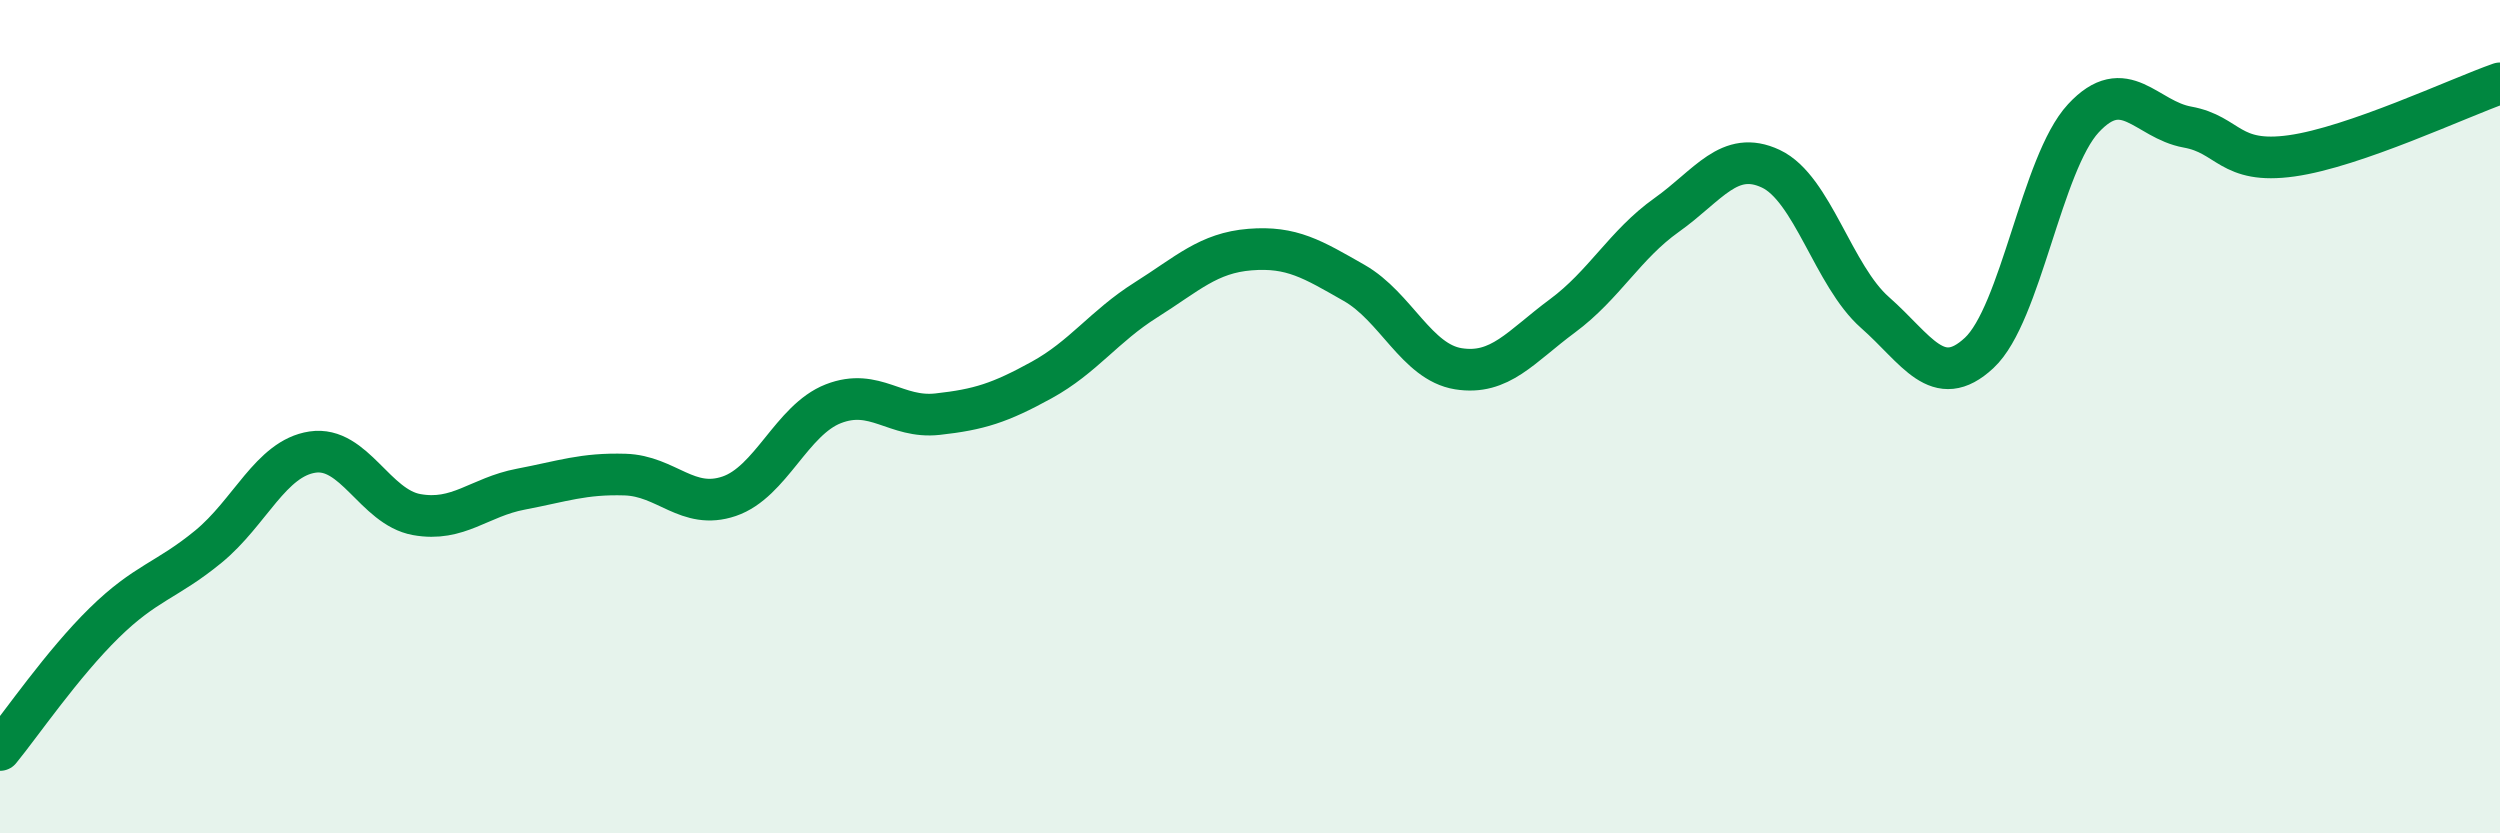 
    <svg width="60" height="20" viewBox="0 0 60 20" xmlns="http://www.w3.org/2000/svg">
      <path
        d="M 0,18 C 0.5,17.39 1.5,15.93 2.5,14.95 C 3.5,13.97 4,13.94 5,13.12 C 6,12.3 6.5,11 7.5,10.85 C 8.5,10.7 9,12.17 10,12.35 C 11,12.53 11.5,11.93 12.5,11.74 C 13.5,11.55 14,11.36 15,11.39 C 16,11.42 16.5,12.25 17.5,11.91 C 18.5,11.57 19,10.08 20,9.69 C 21,9.3 21.5,10.05 22.5,9.94 C 23.5,9.83 24,9.67 25,9.12 C 26,8.57 26.5,7.83 27.5,7.2 C 28.5,6.57 29,6.07 30,5.99 C 31,5.91 31.5,6.22 32.5,6.79 C 33.5,7.36 34,8.69 35,8.85 C 36,9.01 36.5,8.32 37.5,7.58 C 38.5,6.84 39,5.87 40,5.16 C 41,4.45 41.5,3.58 42.5,4.05 C 43.5,4.52 44,6.62 45,7.5 C 46,8.38 46.5,9.4 47.5,8.47 C 48.5,7.54 49,3.92 50,2.84 C 51,1.76 51.5,2.87 52.5,3.05 C 53.5,3.23 53.5,3.95 55,3.74 C 56.5,3.53 59,2.35 60,2L60 20L0 20Z"
        fill="#008740"
        opacity="0.1"
        stroke-linecap="round"
        stroke-linejoin="round"
      />
      <path
        d="M 0,18 C 0.5,17.39 1.5,15.93 2.5,14.95 C 3.5,13.97 4,13.94 5,13.12 C 6,12.3 6.5,11 7.5,10.85 C 8.5,10.7 9,12.17 10,12.35 C 11,12.53 11.5,11.93 12.5,11.74 C 13.5,11.55 14,11.36 15,11.39 C 16,11.42 16.5,12.25 17.5,11.91 C 18.5,11.57 19,10.08 20,9.69 C 21,9.3 21.5,10.05 22.5,9.94 C 23.5,9.83 24,9.67 25,9.12 C 26,8.57 26.5,7.83 27.5,7.2 C 28.5,6.57 29,6.07 30,5.99 C 31,5.91 31.5,6.22 32.5,6.79 C 33.5,7.36 34,8.69 35,8.85 C 36,9.01 36.5,8.32 37.5,7.58 C 38.5,6.84 39,5.87 40,5.16 C 41,4.45 41.5,3.58 42.5,4.05 C 43.5,4.52 44,6.62 45,7.5 C 46,8.38 46.5,9.4 47.5,8.47 C 48.5,7.54 49,3.92 50,2.84 C 51,1.76 51.5,2.87 52.5,3.05 C 53.5,3.23 53.5,3.95 55,3.74 C 56.5,3.53 59,2.35 60,2"
        stroke="#008740"
        stroke-width="1"
        fill="none"
        stroke-linecap="round"
        stroke-linejoin="round"
      />
    </svg>
  